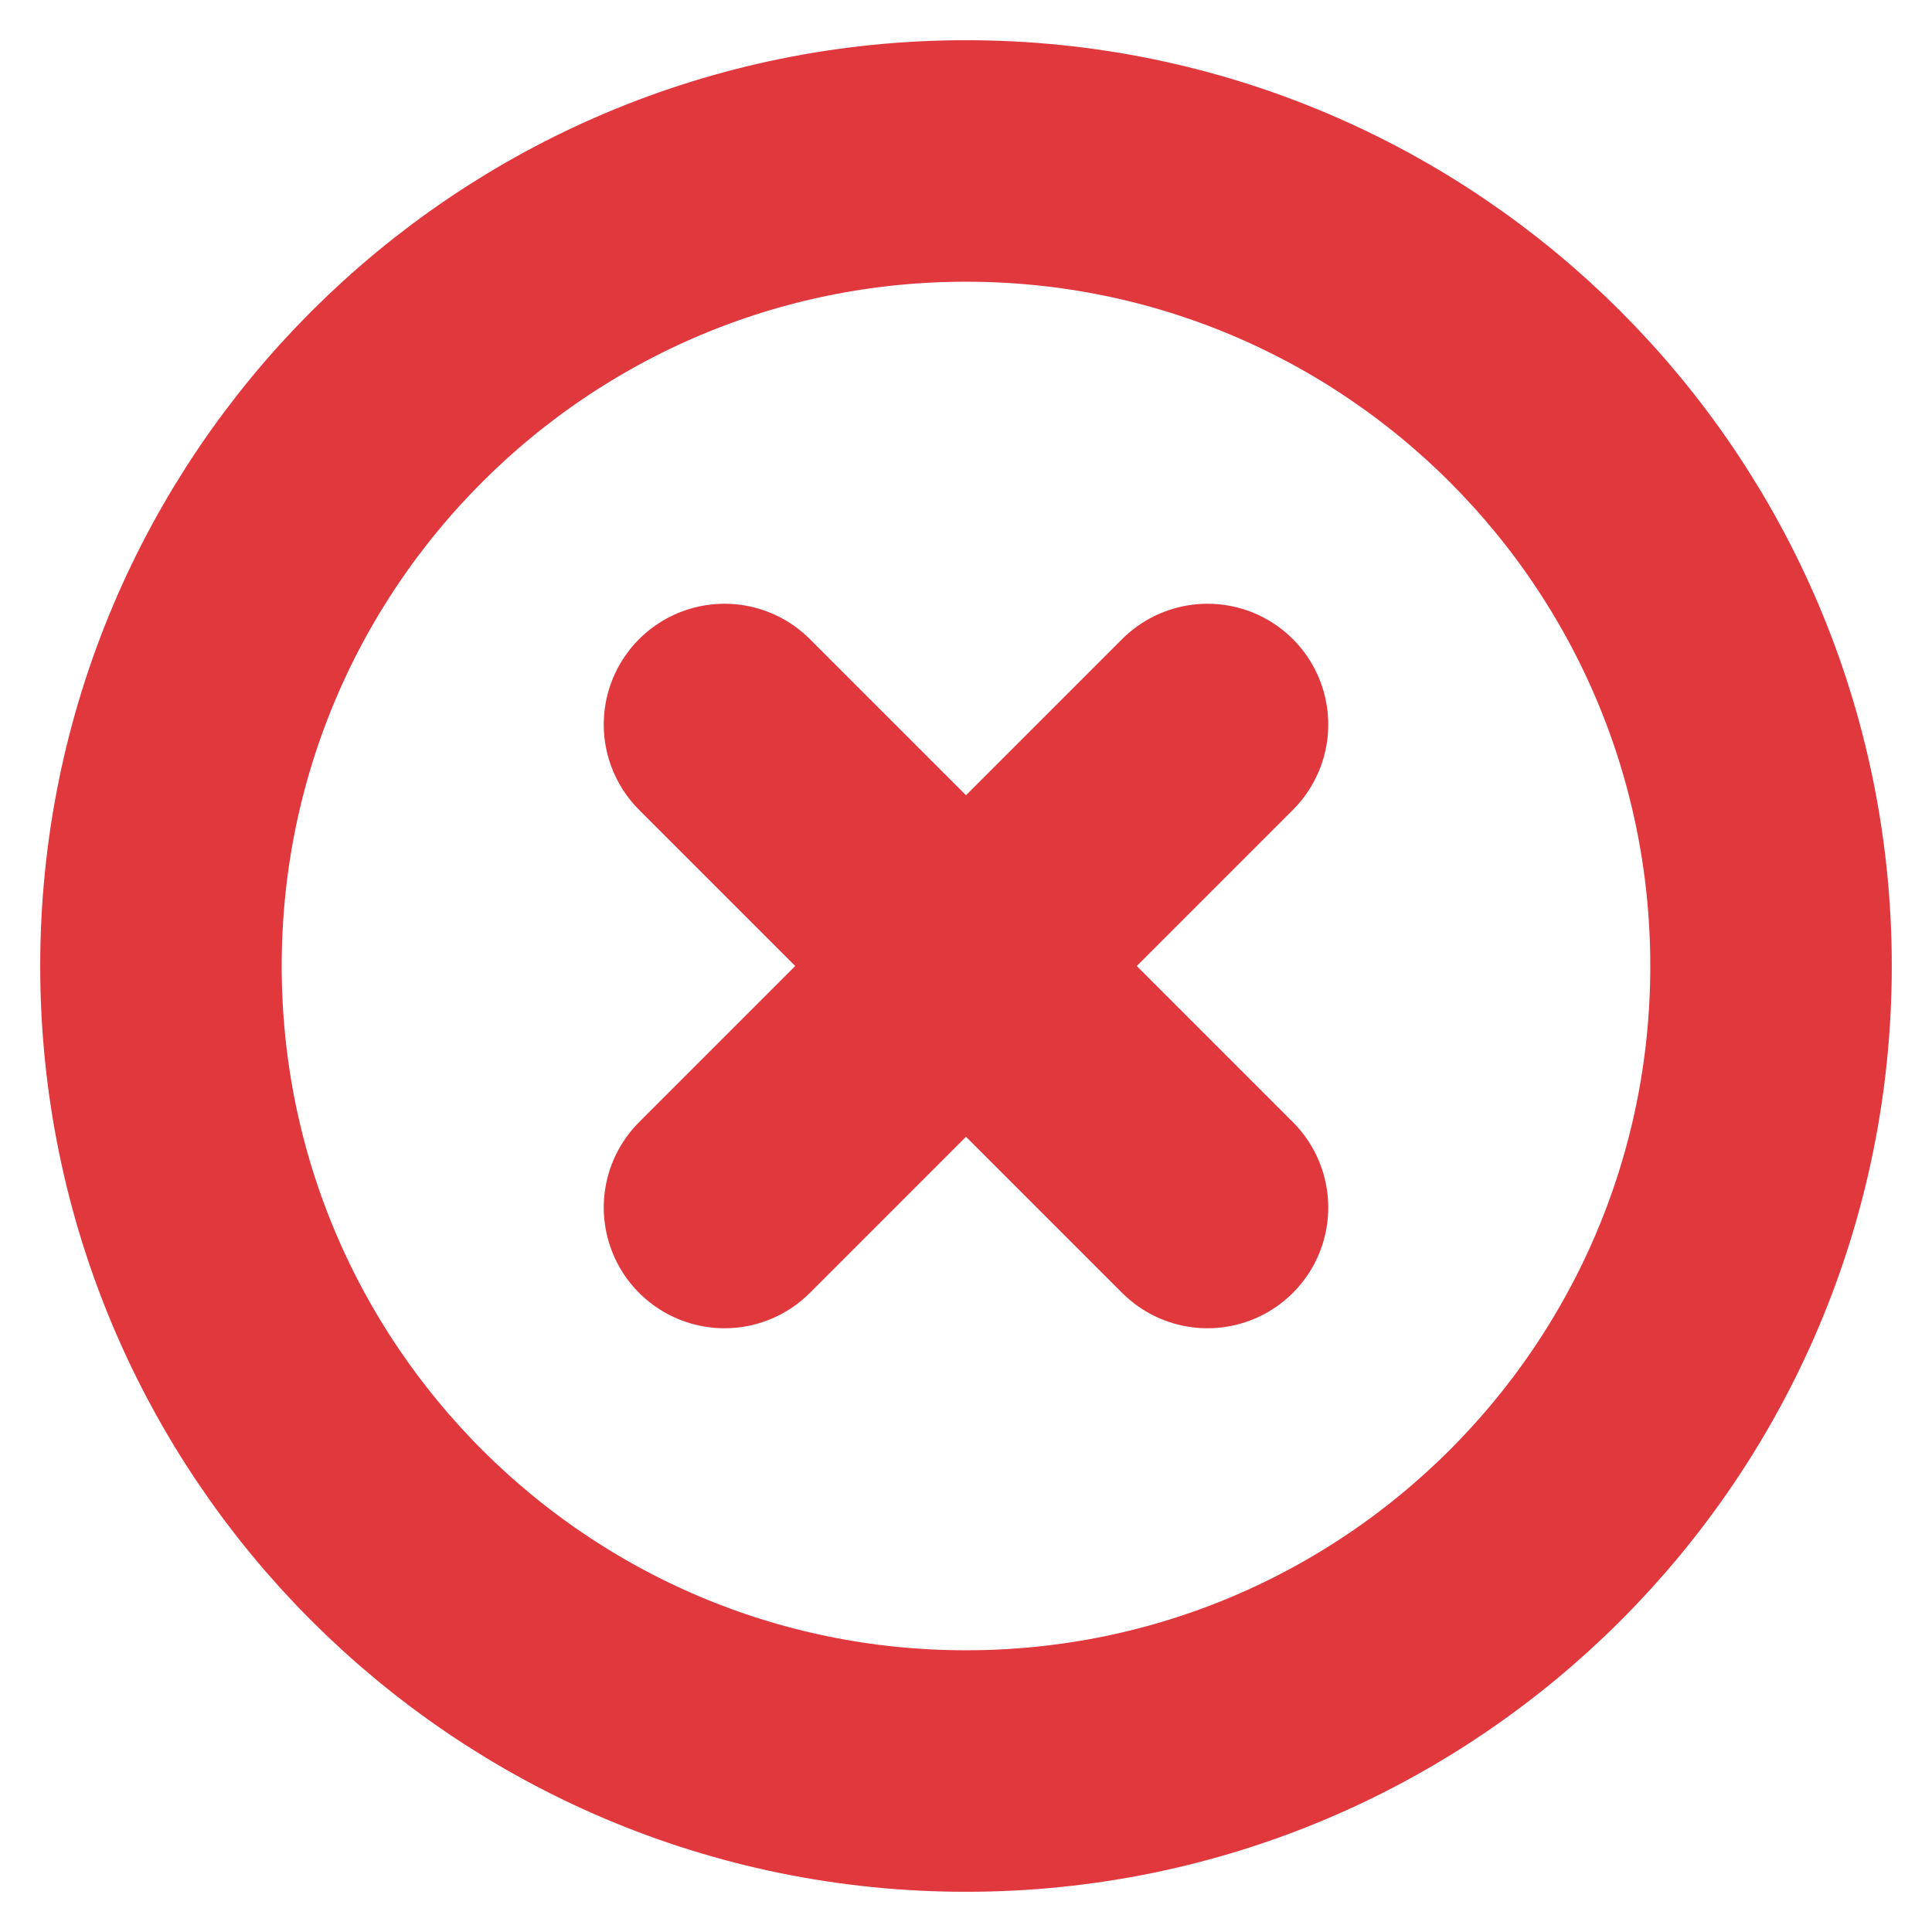 <svg width="16" height="16" viewBox="0 0 16 16" fill="none" xmlns="http://www.w3.org/2000/svg">
<g clip-path="url(#clip0_2094_48941)">
<path d="M8 14.667C11.682 14.667 14.667 11.682 14.667 8C14.667 4.318 11.682 1.333 8 1.333C4.318 1.333 1.333 4.318 1.333 8C1.333 11.682 4.318 14.667 8 14.667Z" stroke="#E0383D" stroke-width="2" stroke-linecap="round" stroke-linejoin="round"/>
<path d="M10 6L6 10" stroke="#E0383D" stroke-width="2" stroke-linecap="round" stroke-linejoin="round"/>
<path d="M6 6L10 10" stroke="#E0383D" stroke-width="2" stroke-linecap="round" stroke-linejoin="round"/>
</g>
<defs>
<clipPath id="clip0_2094_48941">
<rect width="16" height="16" fill="white"/>
</clipPath>
</defs>
</svg>
